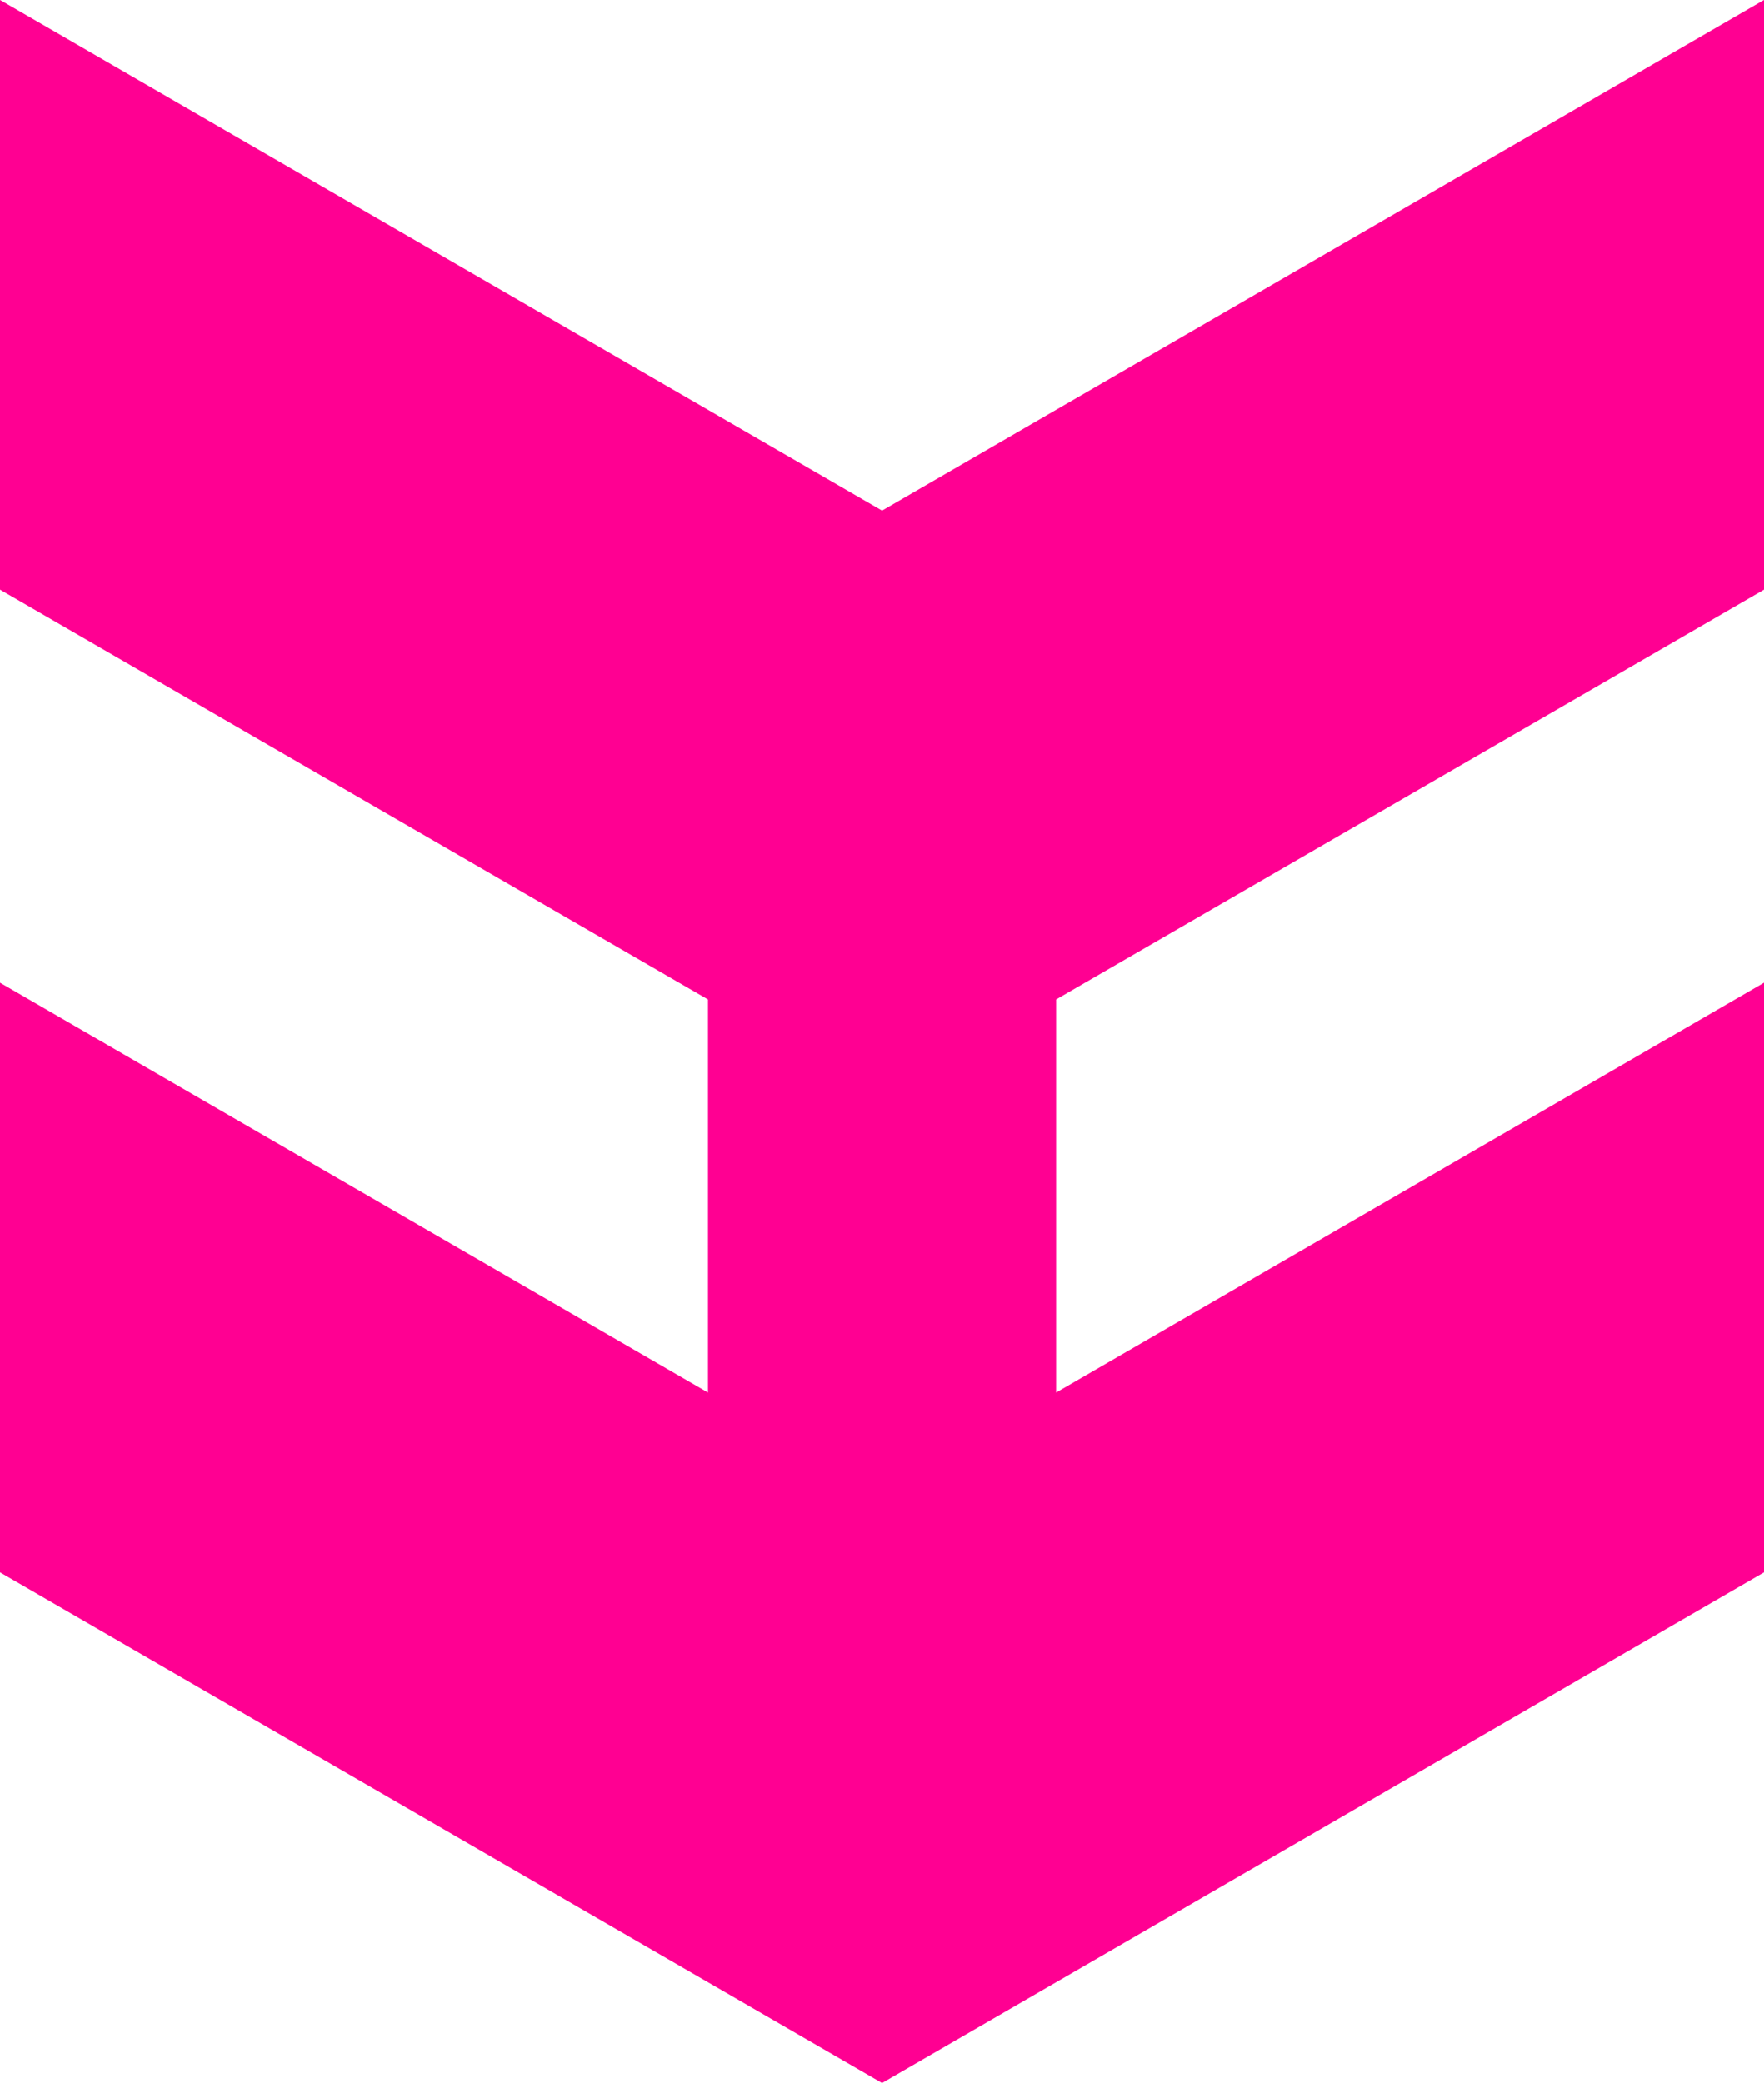 <svg width="693" height="818" viewBox="0 0 693 818" fill="none" xmlns="http://www.w3.org/2000/svg">
<path d="M693 617.476L693 385.915L414.89 546.882L414.89 392.499L693 231.561L693 0L346.514 200.524L6.10352e-05 -3.0292e-05L5.09133e-05 231.561L278.138 392.499L278.138 546.882L4.41663e-05 385.915L3.40444e-05 617.476L346.514 818L693 617.476Z" fill="#FF0092"/>
</svg>
